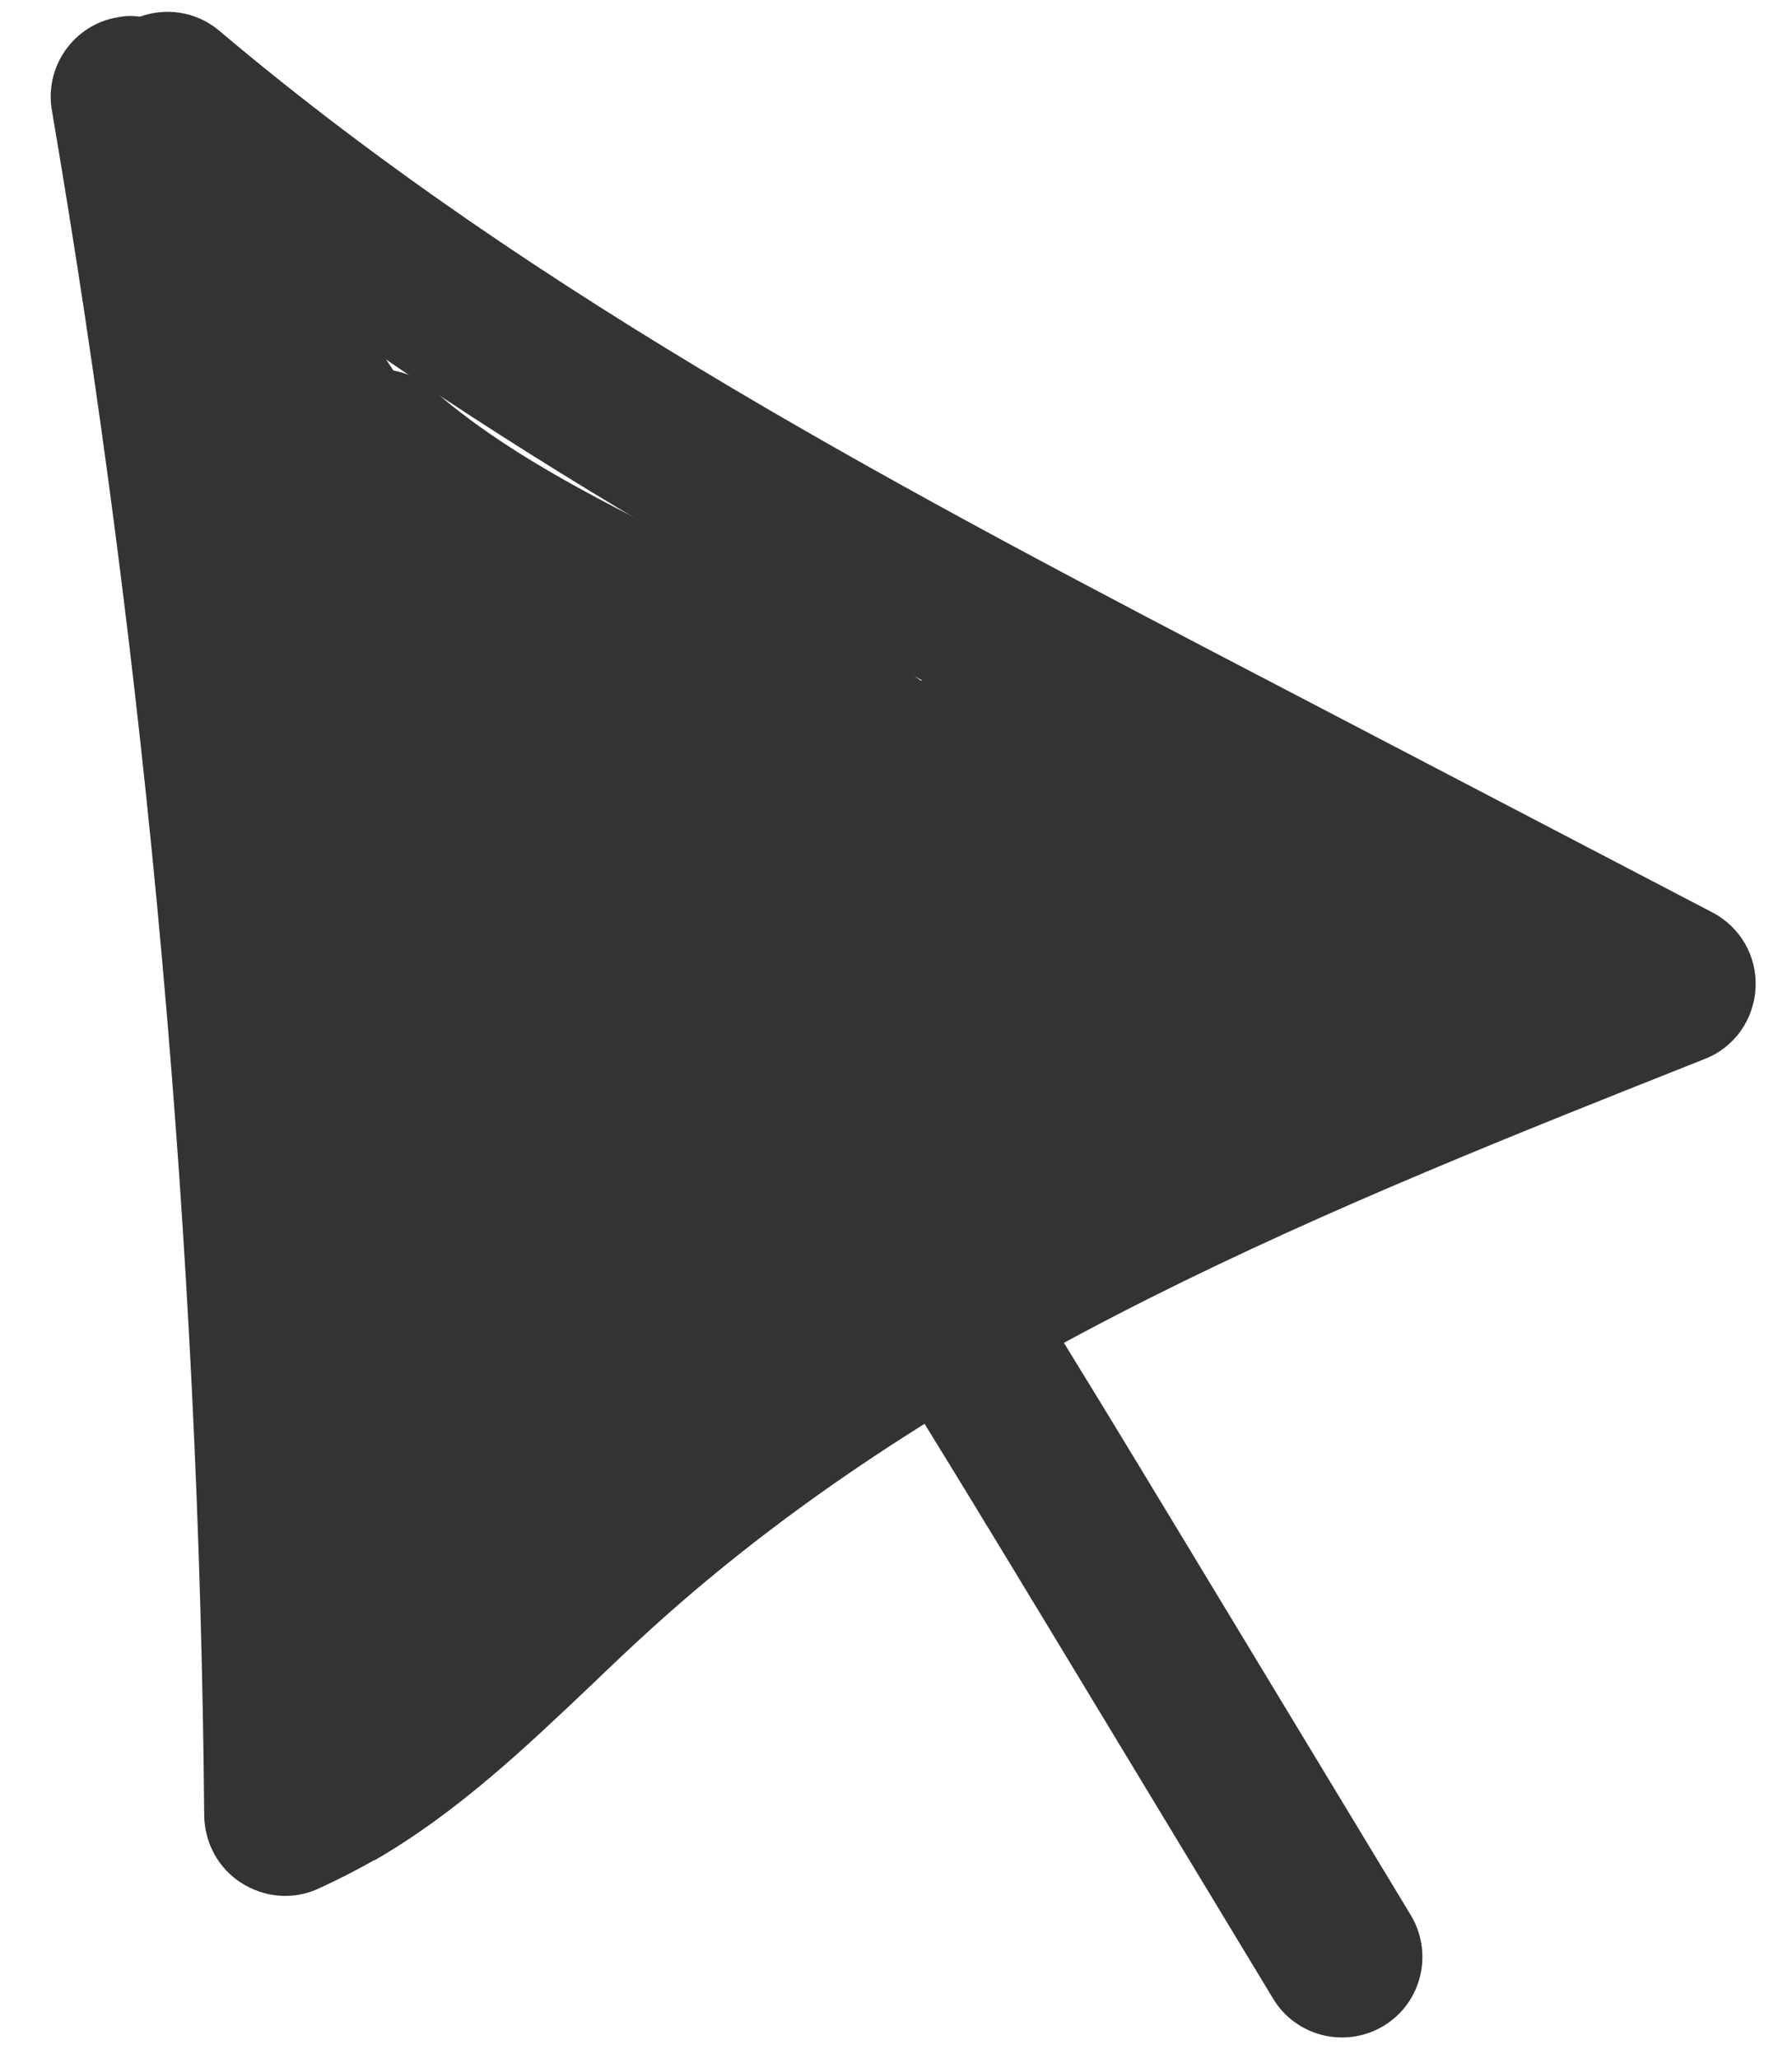 <?xml version="1.0" encoding="UTF-8"?> <svg xmlns="http://www.w3.org/2000/svg" width="27" height="31" viewBox="0 0 27 31" fill="none"> <path d="M5.64 28.014C5.366 28.172 5.083 28.314 4.783 28.452C4.409 28.619 3.979 28.579 3.634 28.358C3.288 28.136 3.083 27.756 3.077 27.345C3.002 18.763 2.225 10.122 0.782 1.663C0.666 1 1.116 0.368 1.776 0.26C1.889 0.237 2.001 0.236 2.108 0.251C2.503 0.108 2.962 0.173 3.306 0.465C8.1 4.512 13.805 7.486 19.319 10.36L25.8 13.742C26.222 13.962 26.477 14.404 26.451 14.882C26.425 15.36 26.131 15.776 25.684 15.95C20.086 18.171 14.296 20.461 9.814 24.53C9.514 24.801 9.215 25.086 8.921 25.368C7.919 26.319 6.891 27.298 5.643 28.019L5.64 28.014ZM3.596 3.814C4.689 10.875 5.318 18.044 5.473 25.183C6.071 24.711 6.646 24.162 7.241 23.601C7.553 23.301 7.862 23.01 8.175 22.725C12.283 19.005 17.456 16.643 22.32 14.67L18.181 12.512C13.235 9.928 8.143 7.274 3.585 3.806L3.596 3.814Z" fill="#333333"></path> <path d="M20.829 30.523C20.255 30.855 19.521 30.667 19.18 30.099L15.791 24.497C14.143 21.777 12.444 18.968 10.619 16.33C10.238 15.778 10.374 15.019 10.93 14.642C11.481 14.26 12.241 14.397 12.618 14.952C14.485 17.65 16.202 20.491 17.867 23.242L21.256 28.844C21.601 29.417 21.423 30.166 20.844 30.514L20.823 30.526L20.829 30.523Z" fill="#333333"></path> <path d="M6.474 26.613C6.094 26.832 5.631 26.832 5.25 26.61C4.847 26.373 4.618 25.929 4.653 25.467C5.203 18.636 4.59 11.81 2.837 5.186C2.685 4.607 2.981 4.001 3.522 3.758C4.072 3.518 4.713 3.717 5.037 4.217C6.517 6.549 8.166 8.798 9.94 10.911L10.448 11.509C11.787 13.087 13.175 14.714 13.97 16.747C14.138 17.183 14.045 17.679 13.725 18.025C13.643 18.115 13.565 18.209 13.486 18.304C13.737 18.727 13.716 19.287 13.381 19.691C11.38 22.159 9.304 24.705 6.539 26.568C6.513 26.583 6.492 26.595 6.465 26.61L6.474 26.613Z" fill="#333333"></path> <path d="M22.104 15.841C21.614 16.123 21.039 16.294 20.418 16.337L17.544 17.575C17.303 17.679 16.79 17.898 16.196 17.757C16.05 17.722 15.921 17.67 15.803 17.611C15.785 17.629 15.765 17.655 15.747 17.672C15.846 18.05 15.757 18.467 15.481 18.78C15.323 18.956 15.153 19.124 14.977 19.282L14.535 19.719C14.337 19.911 14.088 20.027 13.828 20.064C13.72 20.12 13.603 20.173 13.492 20.223C13.109 20.388 12.666 20.349 12.325 20.111C11.978 19.876 11.783 19.477 11.796 19.062C11.796 19.062 11.796 19.062 11.793 19.056C11.283 19 10.808 18.846 10.394 18.615C9.842 18.414 9.44 17.972 9.294 17.404C9.218 17.09 9.267 16.774 9.415 16.506C9.165 15.829 9.356 15.017 9.888 14.492C9.919 14.46 9.953 14.434 9.983 14.402C9.967 14.215 9.997 14.036 10.063 13.872L9.442 13.585C9.03 13.395 8.763 12.994 8.742 12.543C8.732 12.331 8.763 12.131 8.845 11.943C7.605 10.441 6.275 9.012 4.87 7.661C4.396 7.205 4.367 6.45 4.815 5.96C5.262 5.47 6.017 5.427 6.514 5.863C7.577 6.793 8.878 7.453 10.254 8.146C11.285 8.667 12.355 9.207 13.358 9.885C13.531 10.003 13.699 10.123 13.87 10.249C14.062 10.23 14.251 10.254 14.441 10.327C16.678 11.21 18.871 12.261 20.972 13.455L21.591 13.189C22.104 12.97 22.699 13.125 23.038 13.568C23.378 14.01 23.369 14.626 23.019 15.067C22.766 15.382 22.46 15.642 22.112 15.843L22.104 15.841Z" fill="#333333"></path> </svg> 
